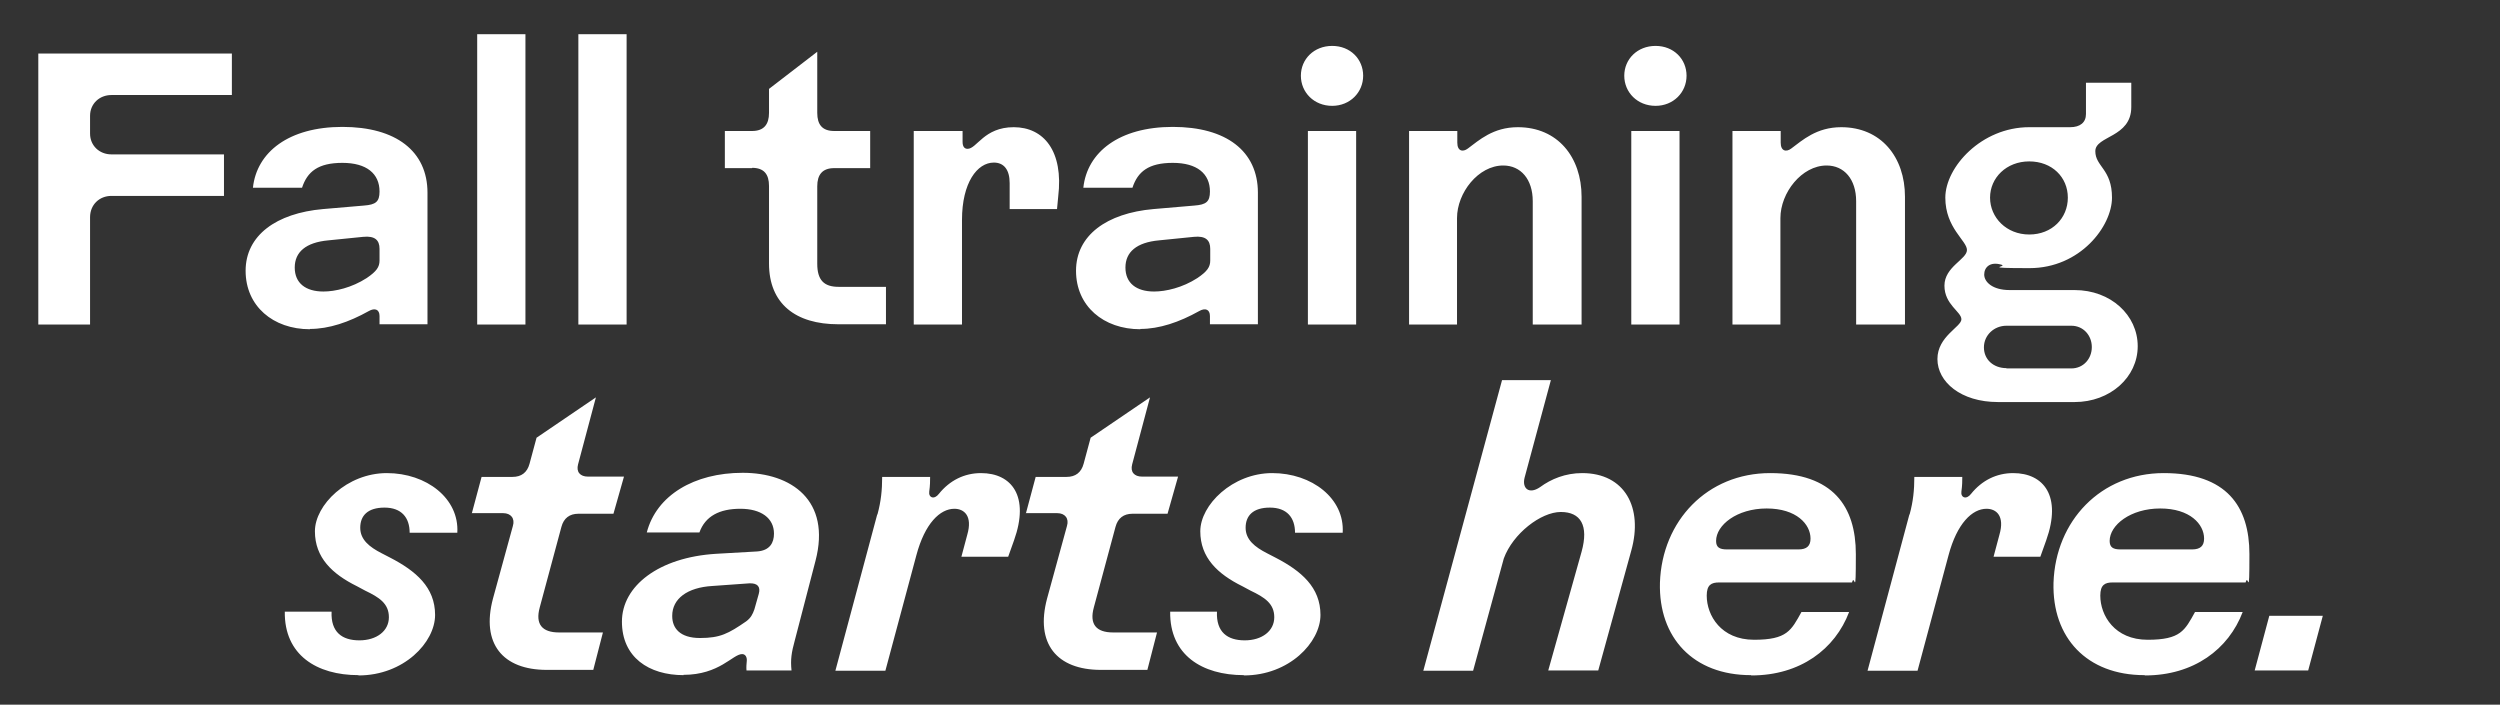 <?xml version="1.0" encoding="UTF-8"?>
<svg id="Layer_1" xmlns="http://www.w3.org/2000/svg" version="1.1" viewBox="0 0 855 241">
  <rect x="0" y="0" width="855" height="241" fill="#333333" stroke="none"/>
  <!-- Generator: Adobe Illustrator 29.7.1, SVG Export Plug-In . SVG Version: 2.1.1 Build 8)  -->
  <defs>
    <style>
      .st0 {
        fill: #fff;
      }
    </style>
  </defs>
  <path class="st0" d="M30.8,111H13.1V18.3h66.2v14.2h-41.2c-4.1,0-7.3,3-7.3,7.1v6.1c0,4.1,3.2,7.1,7.3,7.1h38.5v14.2h-38.5c-4.1,0-7.3,3-7.3,7.3v36.7ZM106,112.6c-12.6,0-22-7.9-22-20s10.5-19.7,26.5-21.1l14-1.2c4-.3,5.3-1.3,5.3-4.8,0-6.1-4.4-9.8-12.7-9.8s-12,3-13.8,8.5h-16.8c1.3-12.2,12.3-20.8,30.6-20.8s29.1,8.3,29.1,22.5v45h-16.4v-2.8c0-2.3-1.6-2.9-3.7-1.7-6.8,3.8-13.6,6.1-20.1,6.1ZM110.6,99.7c4,0,9.7-1.3,14.8-4.6,3.4-2.3,4.4-3.8,4.4-6v-4c0-3-1.6-4.5-5.6-4.1l-11.9,1.2c-7.7.7-11.5,4-11.5,9.3s3.7,8.2,9.8,8.2ZM179.7,111h-16.5V11.7h16.5v99.3ZM214.3,111h-16.5V11.7h16.5v99.3ZM257.2,57.5h-9.3v-12.7h9.3c4.1,0,5.8-2.3,5.8-6.2v-8.2l16.5-12.7v20.9c0,4,1.7,6.2,5.8,6.2h12.3v12.7h-12.3c-4.1,0-5.8,2.3-5.8,6.2v26.5c0,5.6,2.3,7.9,7.3,7.9h16.2v12.8h-16.3c-14.6,0-23.7-7-23.7-20.8v-26.5c0-4-1.7-6.2-5.8-6.2ZM329,111h-16.5V44.8h16.7v3.7c0,1.7.7,2.4,1.7,2.4,3.2,0,5.6-7.4,15.8-7.4s17.1,8.1,15.2,23.8l-.4,4.2h-16.2v-8.9c0-4.6-2-7-5.4-7-5.7,0-10.9,6.9-10.9,19.6v35.7ZM390,112.6c-12.6,0-22-7.9-22-20s10.5-19.7,26.5-21.1l14-1.2c4-.3,5.3-1.3,5.3-4.8,0-6.1-4.4-9.8-12.7-9.8s-12,3-13.8,8.5h-16.8c1.3-12.2,12.3-20.8,30.6-20.8s29.1,8.3,29.1,22.5v45h-16.4v-2.8c0-2.3-1.6-2.9-3.7-1.7-6.8,3.8-13.6,6.1-20.1,6.1ZM394.7,99.7c4,0,9.7-1.3,14.8-4.6,3.4-2.3,4.4-3.8,4.4-6v-4c0-3-1.6-4.5-5.6-4.1l-11.9,1.2c-7.7.7-11.5,4-11.5,9.3s3.7,8.2,9.8,8.2ZM455.6,36.2c-6.2,0-10.7-4.6-10.7-10.3s4.5-10.2,10.7-10.2,10.6,4.5,10.6,10.2-4.5,10.3-10.6,10.3ZM463.8,111h-16.5V44.8h16.5v66.2ZM498.4,111h-16.5V44.8h16.5v4c0,2.9,1.9,3.3,3.6,2,3.8-2.8,8.6-7.3,17.1-7.3,13.6,0,21.8,10.2,21.8,23.8v43.7h-16.7v-42.2c0-7.5-4.1-12.2-10.1-12.2-8.5,0-15.8,9.3-15.8,18v36.4ZM566.2,36.2c-6.2,0-10.7-4.6-10.7-10.3s4.5-10.2,10.7-10.2,10.6,4.5,10.6,10.2-4.5,10.3-10.6,10.3ZM574.4,111h-16.5V44.8h16.5v66.2ZM609,111h-16.5V44.8h16.5v4c0,2.9,1.9,3.3,3.6,2,3.8-2.8,8.6-7.3,17.1-7.3,13.6,0,21.8,10.2,21.8,23.8v43.7h-16.7v-42.2c0-7.5-4.1-12.2-10.1-12.2-8.5,0-15.8,9.3-15.8,18v36.4ZM709.6,137.5h-26.3c-12.7,0-20.7-6.9-20.7-14.7s8.2-11,8.2-13.6-5.8-5-5.8-11.5,7.7-9,7.7-12.2-7.4-7.5-7.4-17.9,12.3-24.1,28.7-24.1h14c3.4,0,5.4-1.6,5.4-4.5v-10.7h15.5v8.3c0,10.5-12.3,9.8-12.3,15.1s5.7,6.1,5.7,15.9-10.9,24.1-28.2,24.1-7-.5-9.7-1.2c-3.8-1.1-5.8.9-5.8,3.4s2.8,5.3,8.7,5.3h22.2c12.4,0,21.6,8.6,21.6,19.2s-9.4,19.1-21.6,19.1ZM694,80.2c7.8,0,13.2-5.6,13.2-12.6s-5.4-12.4-13.2-12.4-13.4,5.6-13.4,12.4,5.6,12.6,13.4,12.6ZM686.2,126h22.2c4.1,0,7-3.3,7-7.3s-2.9-7.3-7-7.3h-22.2c-4.2,0-7.7,3.2-7.7,7.4s3.3,7.1,7.7,7.1Z"/>
  <path class="st0" d="M122.6,230.9c-14.3,0-25.4-6.9-25.2-21.7h16c-.3,7,3.6,9.8,9.5,9.8s10.1-3.2,10.1-7.9-3.3-6.8-8.1-9.1l-2.8-1.5c-8.5-4.2-14.4-9.8-14.4-18.8s11-19.9,24.6-19.9,24.8,8.7,24.1,20.4h-16.3c0-5.2-2.8-8.6-8.6-8.6s-8.3,2.8-8.3,6.9,3.2,6.6,7.3,8.7l2.9,1.5c8.9,4.6,15.4,10.2,15.4,19.6s-10.7,20.7-26.2,20.7ZM161.3,175.8l3.4-12.7h10.6c3,0,5-1.5,5.8-4.5l2.4-8.9,20.3-13.8-6.1,22.9c-.7,2.6.7,4.2,3.4,4.2h12.3l-3.6,12.7h-12c-3,0-5,1.5-5.8,4.5l-7.4,27.5c-1.6,5.8.8,8.6,6.6,8.6h15l-3.3,12.8h-15.9c-15.1,0-22.5-9-18.4-24.4l6.8-24.8c.8-2.6-.7-4.4-3.3-4.4h-10.7ZM233.8,230.9c-11.9,0-21.1-6.1-21.1-18.3s12.6-22,32.2-23.2l14-.8c4.4-.3,5.8-3,5.8-6.1,0-5.3-4.4-8.5-11.5-8.5s-12,2.5-14,8.1h-18c3.3-12.7,16.2-20.4,32.8-20.4s30.3,9.4,24.9,30.1l-7.1,27.3c-1.1,4-1.5,6.5-1.1,10.2h-15.4c-.1-1.1,0-2.2.1-3.3.1-1.3-.5-2.3-1.6-2.3-3.2,0-7.7,7.1-20.1,7.1ZM229.9,210.7c0,4.1,2.6,7.5,9.5,7.5s9.7-1.5,15.8-5.7c1.6-1.2,2.2-2.4,2.8-4.1l1.5-5.3c.7-2.5-.5-3.7-3.2-3.6l-12.6.9c-8.7.5-13.8,4.4-13.8,10.2ZM300.1,175.9c1.2-4.4,1.6-8.3,1.6-12.8h16.4c0,1.3,0,2.9-.3,5-.3,2.1,1.7,2.9,3.3.8,3.7-4.6,8.7-7.1,14.4-7.1,10.5,0,16.7,7.9,11.3,23l-2,5.6h-16l2-7.5c1.9-6.5-1.1-8.9-4.4-8.9-4.9,0-10.1,5-13,15.9l-10.6,39.5h-17.1l14.3-53.4ZM350.8,175.8l3.4-12.7h10.6c3,0,5-1.5,5.8-4.5l2.4-8.9,20.3-13.8-6.1,22.9c-.7,2.6.7,4.2,3.4,4.2h12.3l-3.6,12.7h-12c-3,0-5,1.5-5.8,4.5l-7.4,27.5c-1.6,5.8.8,8.6,6.6,8.6h15l-3.3,12.8h-15.9c-15.1,0-22.5-9-18.4-24.4l6.8-24.8c.8-2.6-.7-4.4-3.3-4.4h-10.7ZM425.4,230.9c-14.3,0-25.4-6.9-25.2-21.7h16c-.3,7,3.6,9.8,9.5,9.8s10.1-3.2,10.1-7.9-3.3-6.8-8.1-9.1l-2.8-1.5c-8.5-4.2-14.4-9.8-14.4-18.8s11-19.9,24.6-19.9,24.8,8.7,24.1,20.4h-16.3c0-5.2-2.8-8.6-8.6-8.6s-8.3,2.8-8.3,6.9,3.2,6.6,7.3,8.7l2.9,1.5c8.9,4.6,15.4,10.2,15.4,19.6s-10.7,20.7-26.2,20.7ZM486.8,229.3l26.9-99.3h16.7l-9,33.4c-.9,3.6,1.5,5.8,5.3,3.2,3.8-2.8,8.7-4.8,14.4-4.8,14.6,0,20.9,11.8,16.8,26.5l-11.3,41h-17.1l11.4-40.6c2.5-9-.3-13.6-7.1-13.6s-16.4,7.4-19.5,15.9l-10.5,38.4h-17.1ZM598.8,230.9c-19.7,0-31.6-12.8-31.1-31.6.7-21.2,16.2-37.5,37.7-37.5s29.3,11.4,29.3,27.7-.4,6.2-1.3,9.7h-45.5c-2.6,0-4.2.8-4.2,4.5,0,6.8,4.9,15.1,16.2,15.1s12.7-3.2,16.2-9.5h16.3c-4.8,12.7-16.7,21.7-33.4,21.7ZM586.9,185c0,2.2,1.2,2.9,3.7,2.9h24.5c2.8,0,4.1-1.2,4.1-3.7,0-4.9-4.8-10.3-15-10.3s-17.3,5.7-17.3,11.1ZM653.1,175.9c1.2-4.4,1.6-8.3,1.6-12.8h16.4c0,1.3,0,2.9-.3,5-.3,2.1,1.7,2.9,3.3.8,3.7-4.6,8.7-7.1,14.4-7.1,10.5,0,16.7,7.9,11.3,23l-2,5.6h-16l2-7.5c1.9-6.5-1.1-8.9-4.4-8.9-4.9,0-10.1,5-13,15.9l-10.6,39.5h-17.1l14.3-53.4ZM733.4,230.9c-19.7,0-31.6-12.8-31.1-31.6.7-21.2,16.2-37.5,37.7-37.5s29.3,11.4,29.3,27.7-.4,6.2-1.3,9.7h-45.5c-2.6,0-4.2.8-4.2,4.5,0,6.8,4.9,15.1,16.2,15.1s12.7-3.2,16.2-9.5h16.3c-4.8,12.7-16.7,21.7-33.4,21.7ZM721.5,185c0,2.2,1.2,2.9,3.7,2.9h24.5c2.8,0,4.1-1.2,4.1-3.7,0-4.9-4.8-10.3-15-10.3s-17.3,5.7-17.3,11.1ZM771.1,229.3l5-18.7h18.3l-5,18.7h-18.3Z"/>
</svg>